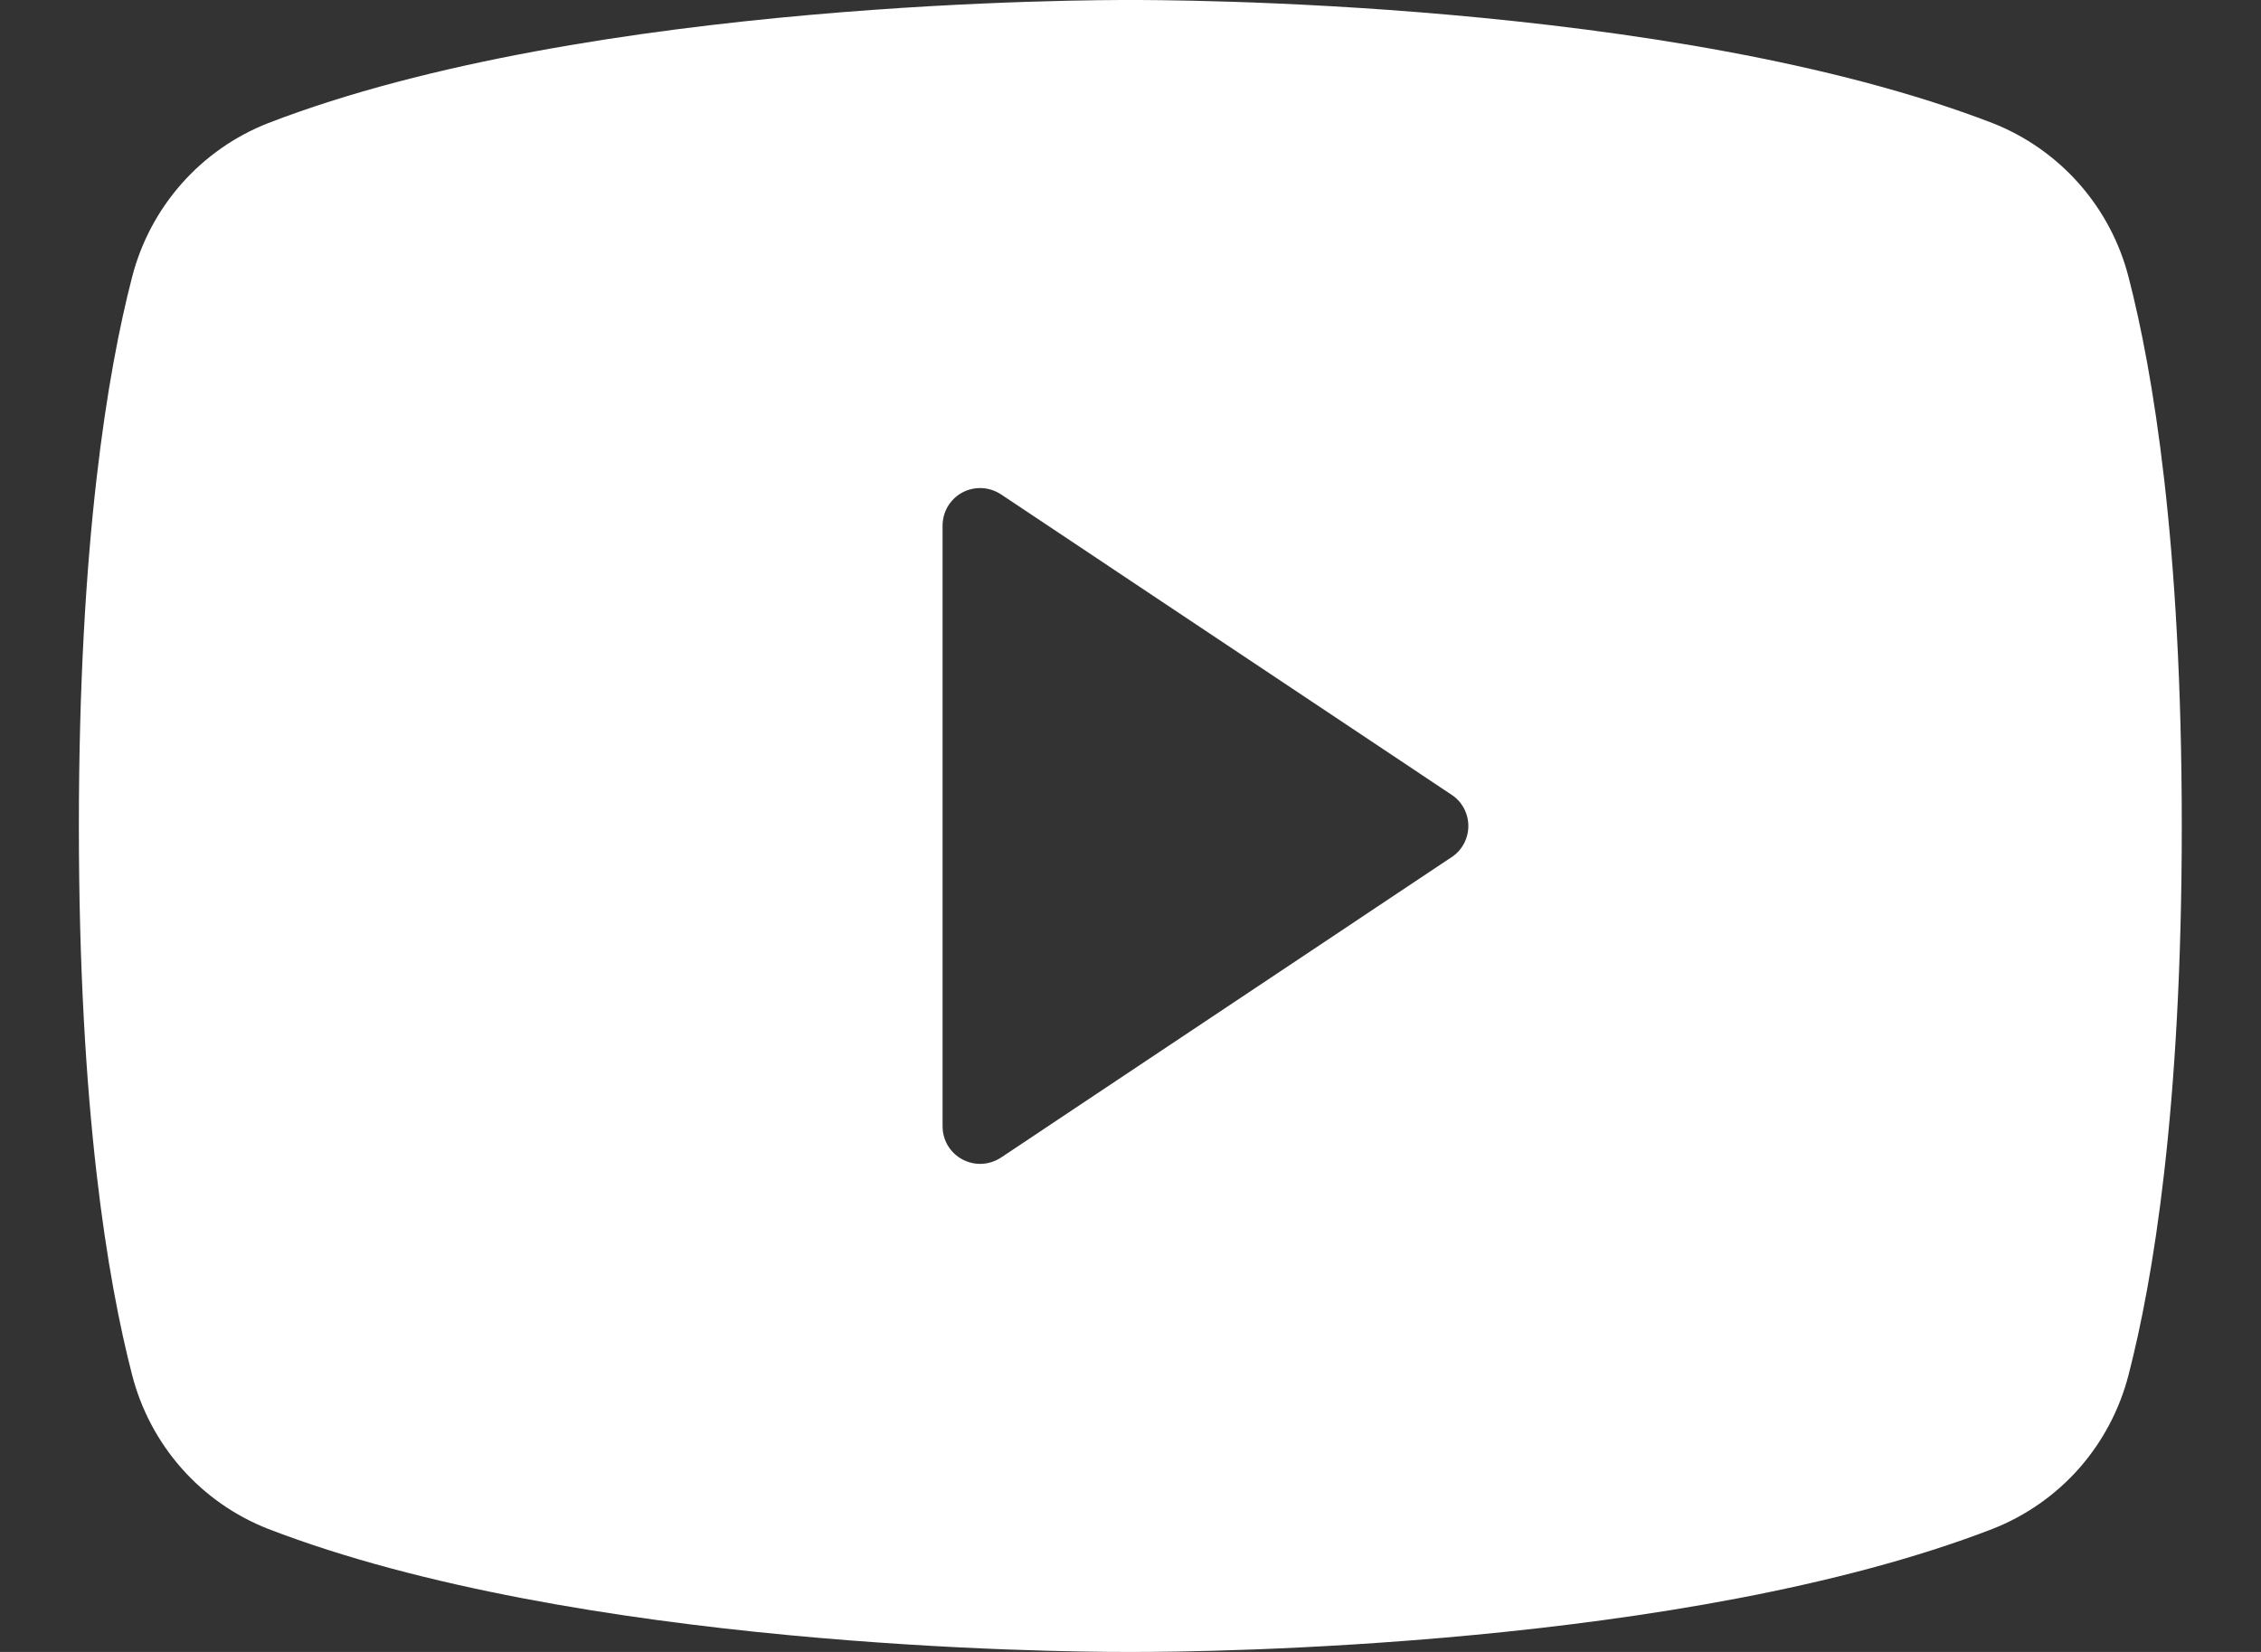 <svg width="26" height="19" viewBox="0 0 26 19" fill="none" xmlns="http://www.w3.org/2000/svg">
<rect x="0" y="0" width="26" height="19" fill="#333333" stroke="none"/>
<path d="M24.477 3.187C24.375 2.789 24.18 2.421 23.908 2.113C23.636 1.805 23.295 1.566 22.913 1.416C19.212 -0.013 13.322 4.10652e-06 12.998 4.10652e-06C12.674 4.10652e-06 6.784 -0.013 3.084 1.416C2.701 1.566 2.36 1.805 2.088 2.113C1.816 2.421 1.621 2.789 1.519 3.187C1.24 4.264 0.907 6.233 0.907 9.5C0.907 12.767 1.24 14.736 1.519 15.813C1.621 16.211 1.816 16.58 2.088 16.888C2.36 17.196 2.701 17.435 3.084 17.585C6.629 18.953 12.178 19 12.927 19H13.069C13.819 19 19.371 18.953 22.913 17.585C23.295 17.435 23.637 17.196 23.909 16.888C24.18 16.58 24.375 16.211 24.477 15.813C24.756 14.734 25.089 12.767 25.089 9.5C25.089 6.233 24.756 4.264 24.477 3.187ZM16.692 9.859L11.511 13.314C11.445 13.357 11.37 13.382 11.292 13.386C11.214 13.39 11.136 13.372 11.067 13.335C10.998 13.299 10.941 13.244 10.9 13.177C10.86 13.11 10.839 13.033 10.839 12.954V6.045C10.839 5.967 10.86 5.891 10.9 5.823C10.941 5.756 10.998 5.701 11.067 5.664C11.136 5.628 11.214 5.61 11.292 5.614C11.37 5.618 11.445 5.643 11.511 5.686L16.692 9.141C16.752 9.18 16.8 9.233 16.834 9.296C16.867 9.359 16.885 9.429 16.885 9.5C16.885 9.571 16.867 9.641 16.834 9.704C16.8 9.767 16.752 9.82 16.692 9.859Z" fill="white"/>
</svg>
